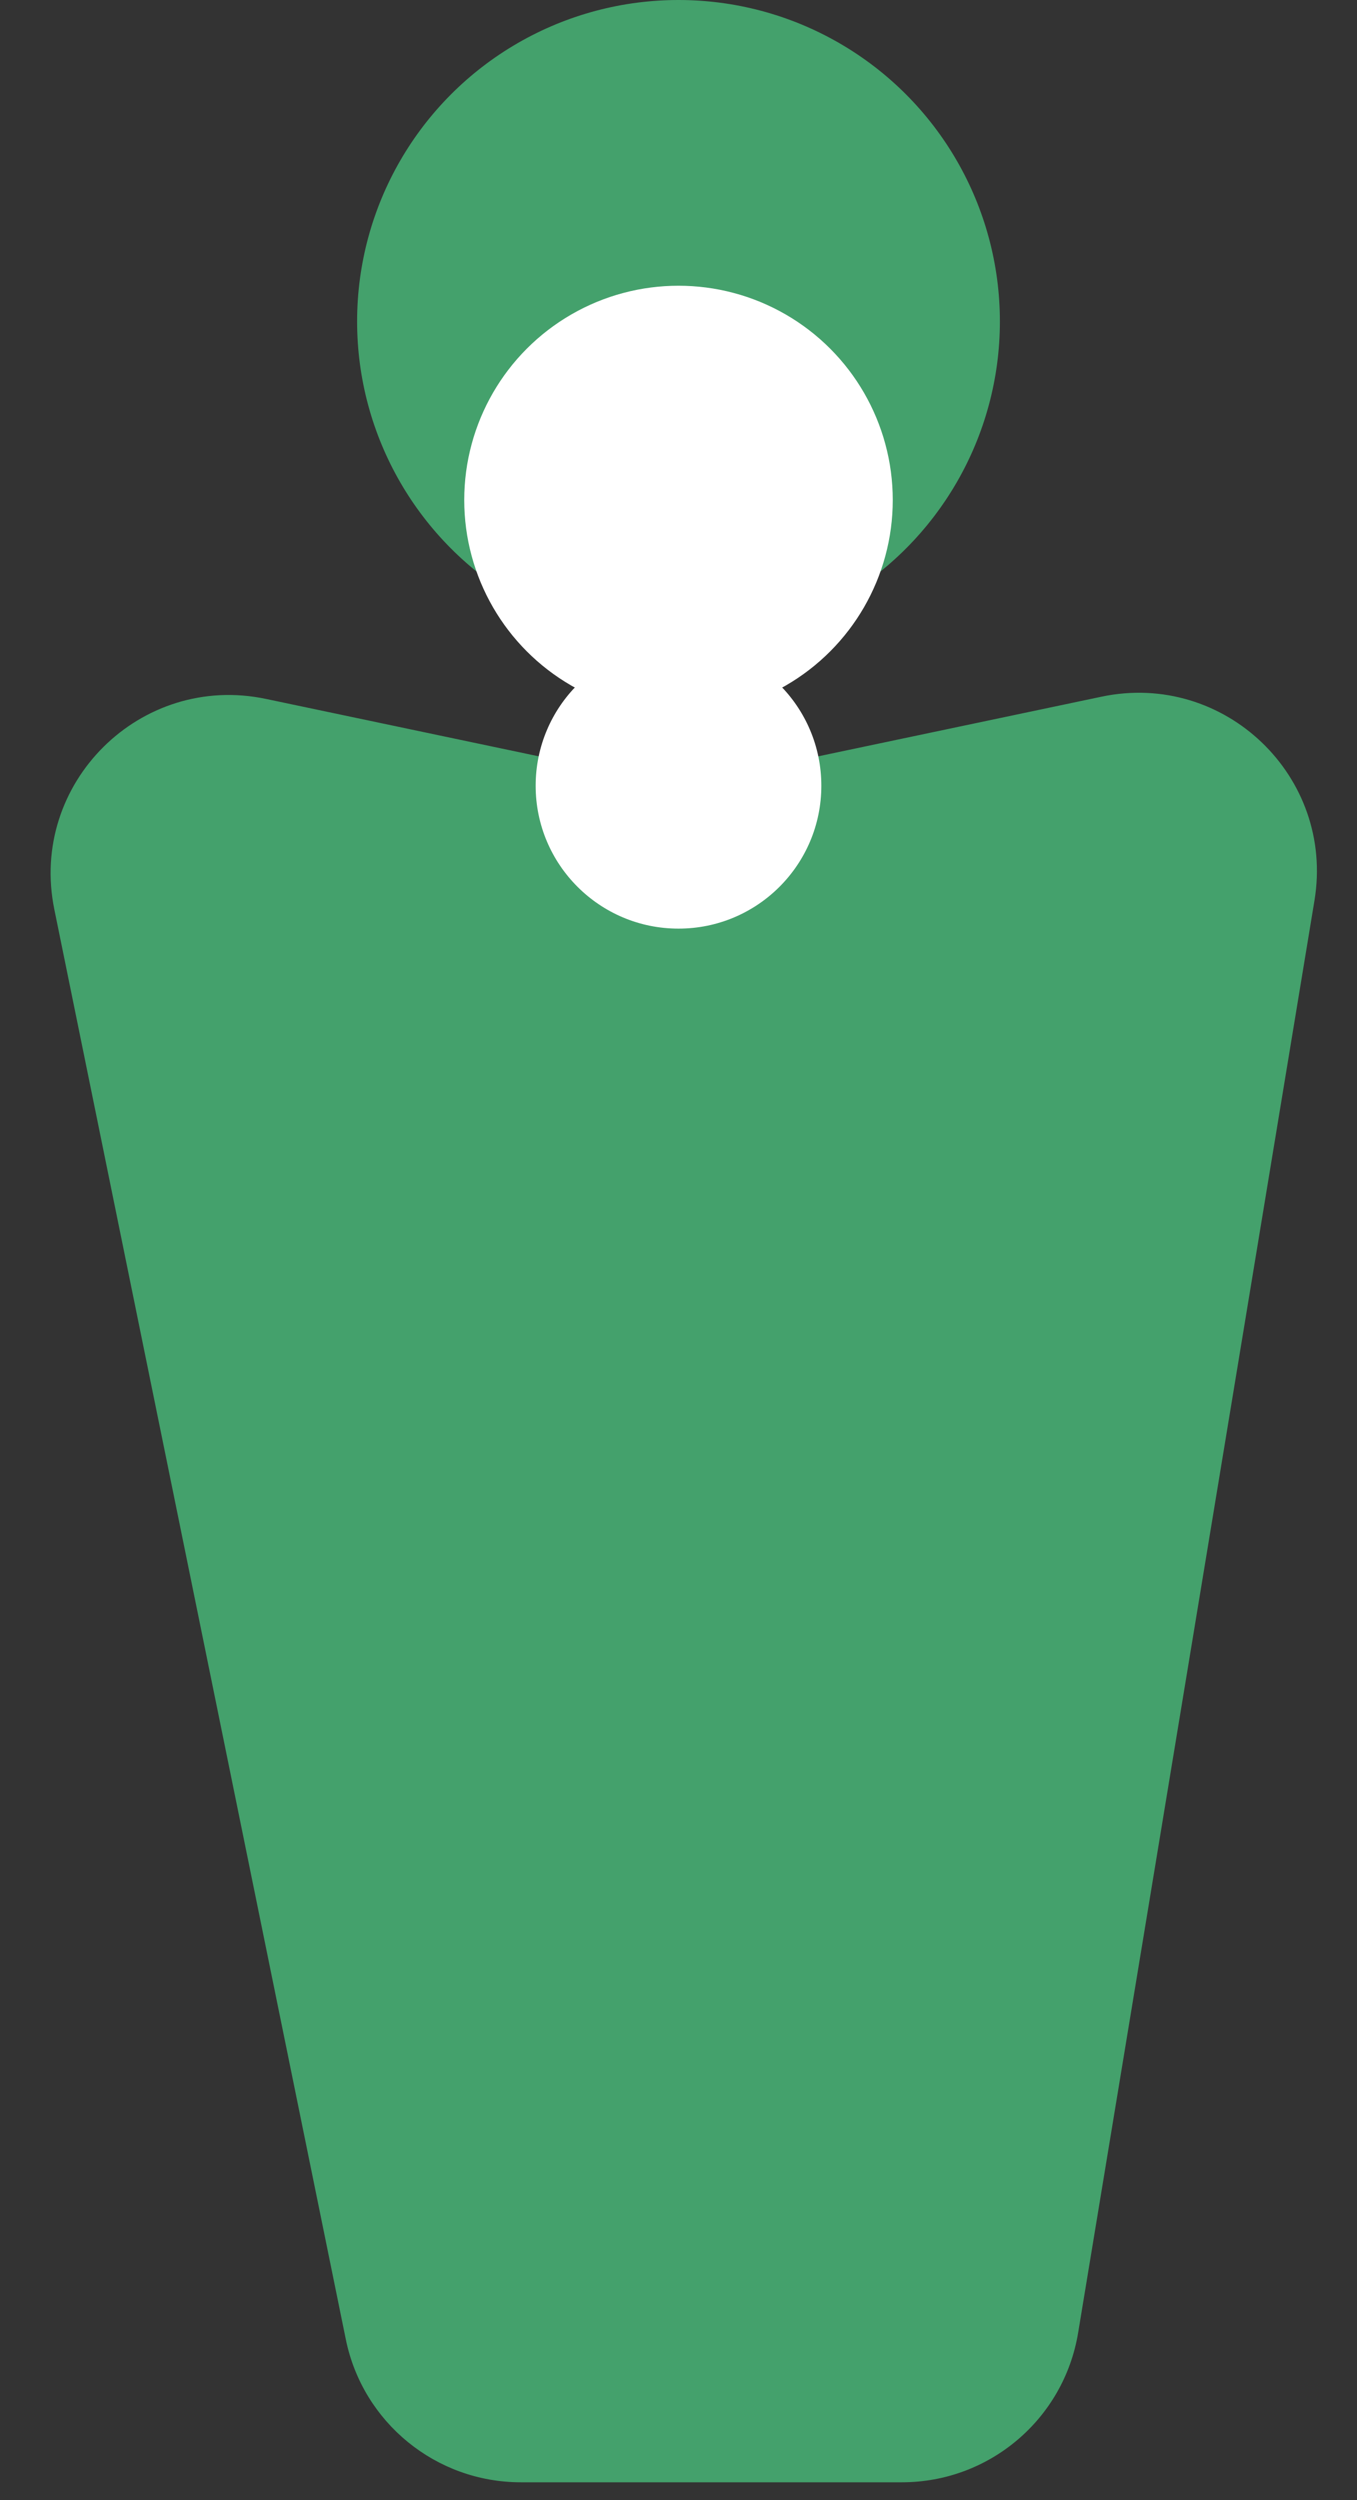 <?xml version="1.0" encoding="UTF-8"?> <svg xmlns="http://www.w3.org/2000/svg" width="38" height="70" viewBox="0 0 38 70" fill="none"><rect x="0" y="0" width="38" height="70" fill="#333333" stroke="none"/> <path d="M1.521 25.46C0.802 21.935 3.93 18.827 7.45 19.569L17.97 21.783C18.649 21.926 19.351 21.926 20.03 21.783L30.846 19.506C34.288 18.782 37.382 21.743 36.809 25.213L30.191 65.314C29.792 67.729 27.705 69.5 25.258 69.5H14.583C12.207 69.5 10.159 67.827 9.684 65.499L1.521 25.46Z" fill="#44A16C"></path> <circle cx="19" cy="9" r="9" fill="#44A16C"></circle> <circle cx="19" cy="14" r="6" fill="white"></circle> <circle cx="19" cy="22" r="4" fill="white"></circle> </svg> 